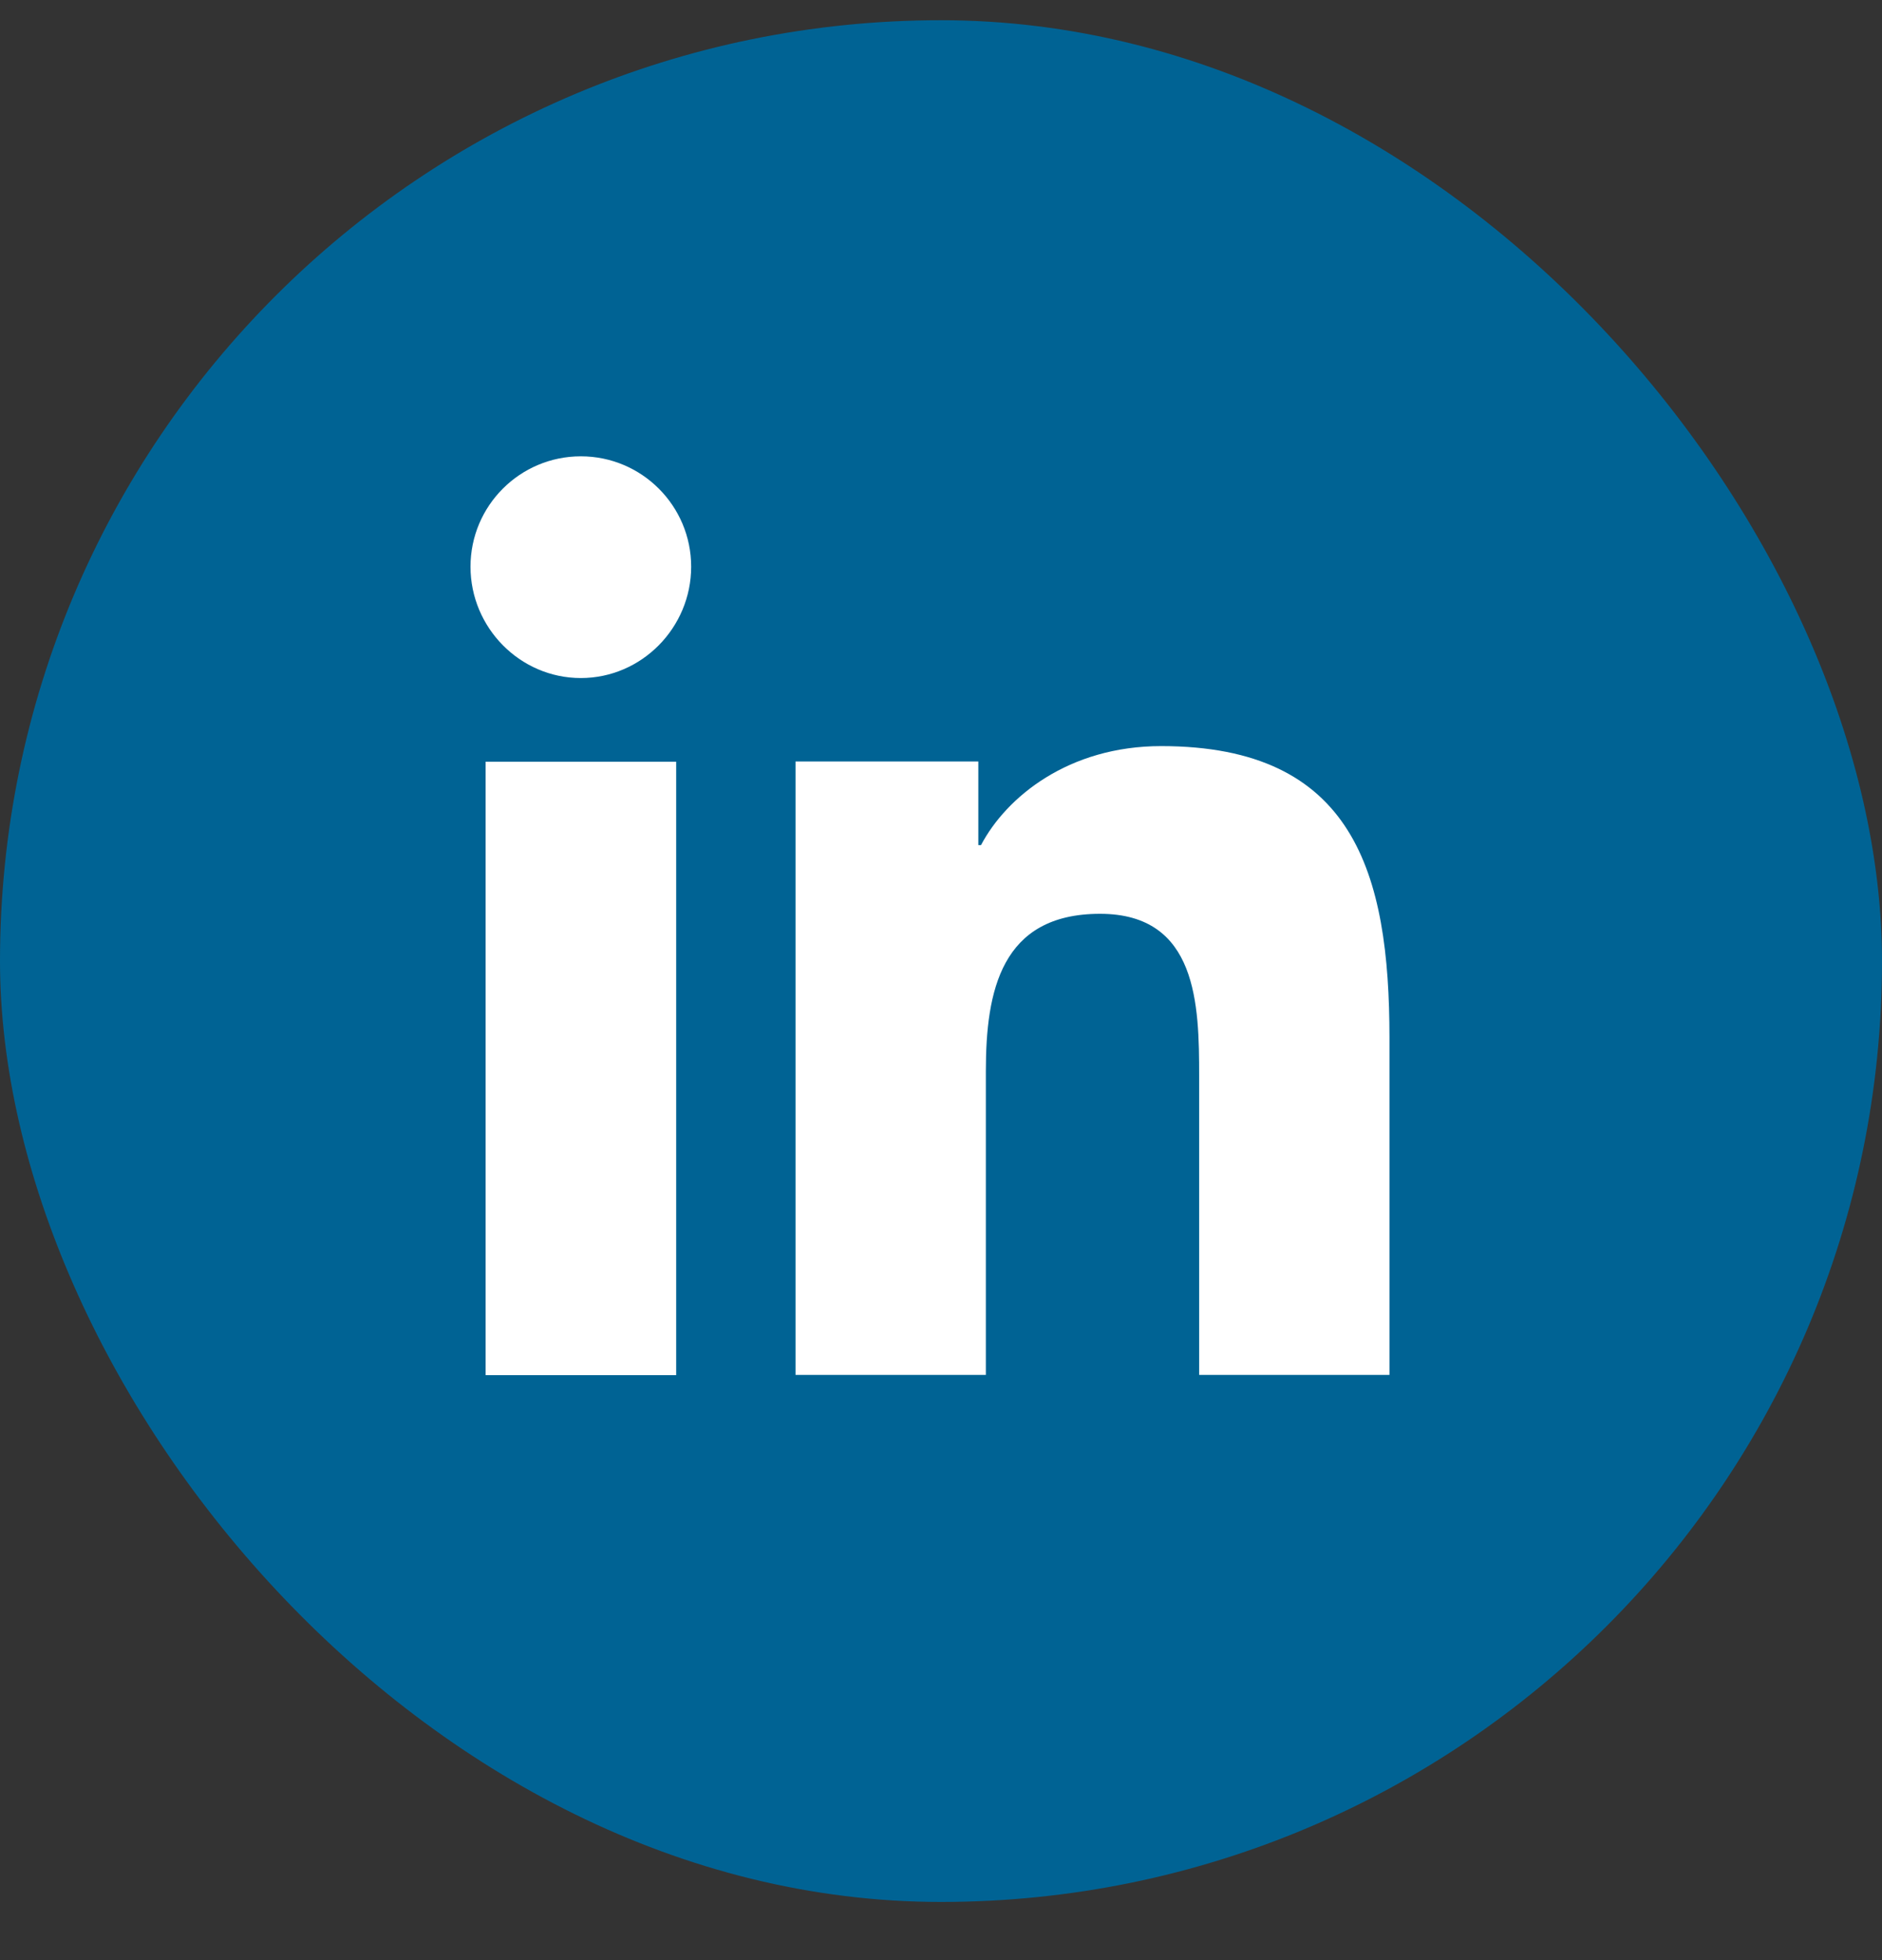 <?xml version="1.0" encoding="UTF-8"?>
<svg xmlns="http://www.w3.org/2000/svg" width="24" height="25" viewBox="0 0 24 25" fill="none">
  <rect x="0" y="0" width="24" height="25" fill="#333333" stroke="none"/>
  <rect y="0.258" width="24" height="24" rx="12" fill="#006394"></rect>
  <path d="M17.716 17.536V17.536H17.719V13.238C17.719 11.135 17.266 9.516 14.808 9.516C13.627 9.516 12.834 10.164 12.51 10.779H12.476V9.712H10.145V17.536H12.572V13.662C12.572 12.642 12.765 11.655 14.028 11.655C15.273 11.655 15.292 12.819 15.292 13.727V17.536H17.716Z" fill="white"></path>
  <path d="M6.193 9.715H8.623V17.539H6.193V9.715Z" fill="white"></path>
  <path d="M7.407 5.82C6.63 5.82 6 6.451 6 7.228C6 8.004 6.63 8.648 7.407 8.648C8.184 8.648 8.814 8.004 8.814 7.228C8.814 6.451 8.184 5.82 7.407 5.82V5.82Z" fill="white"></path>
</svg>
